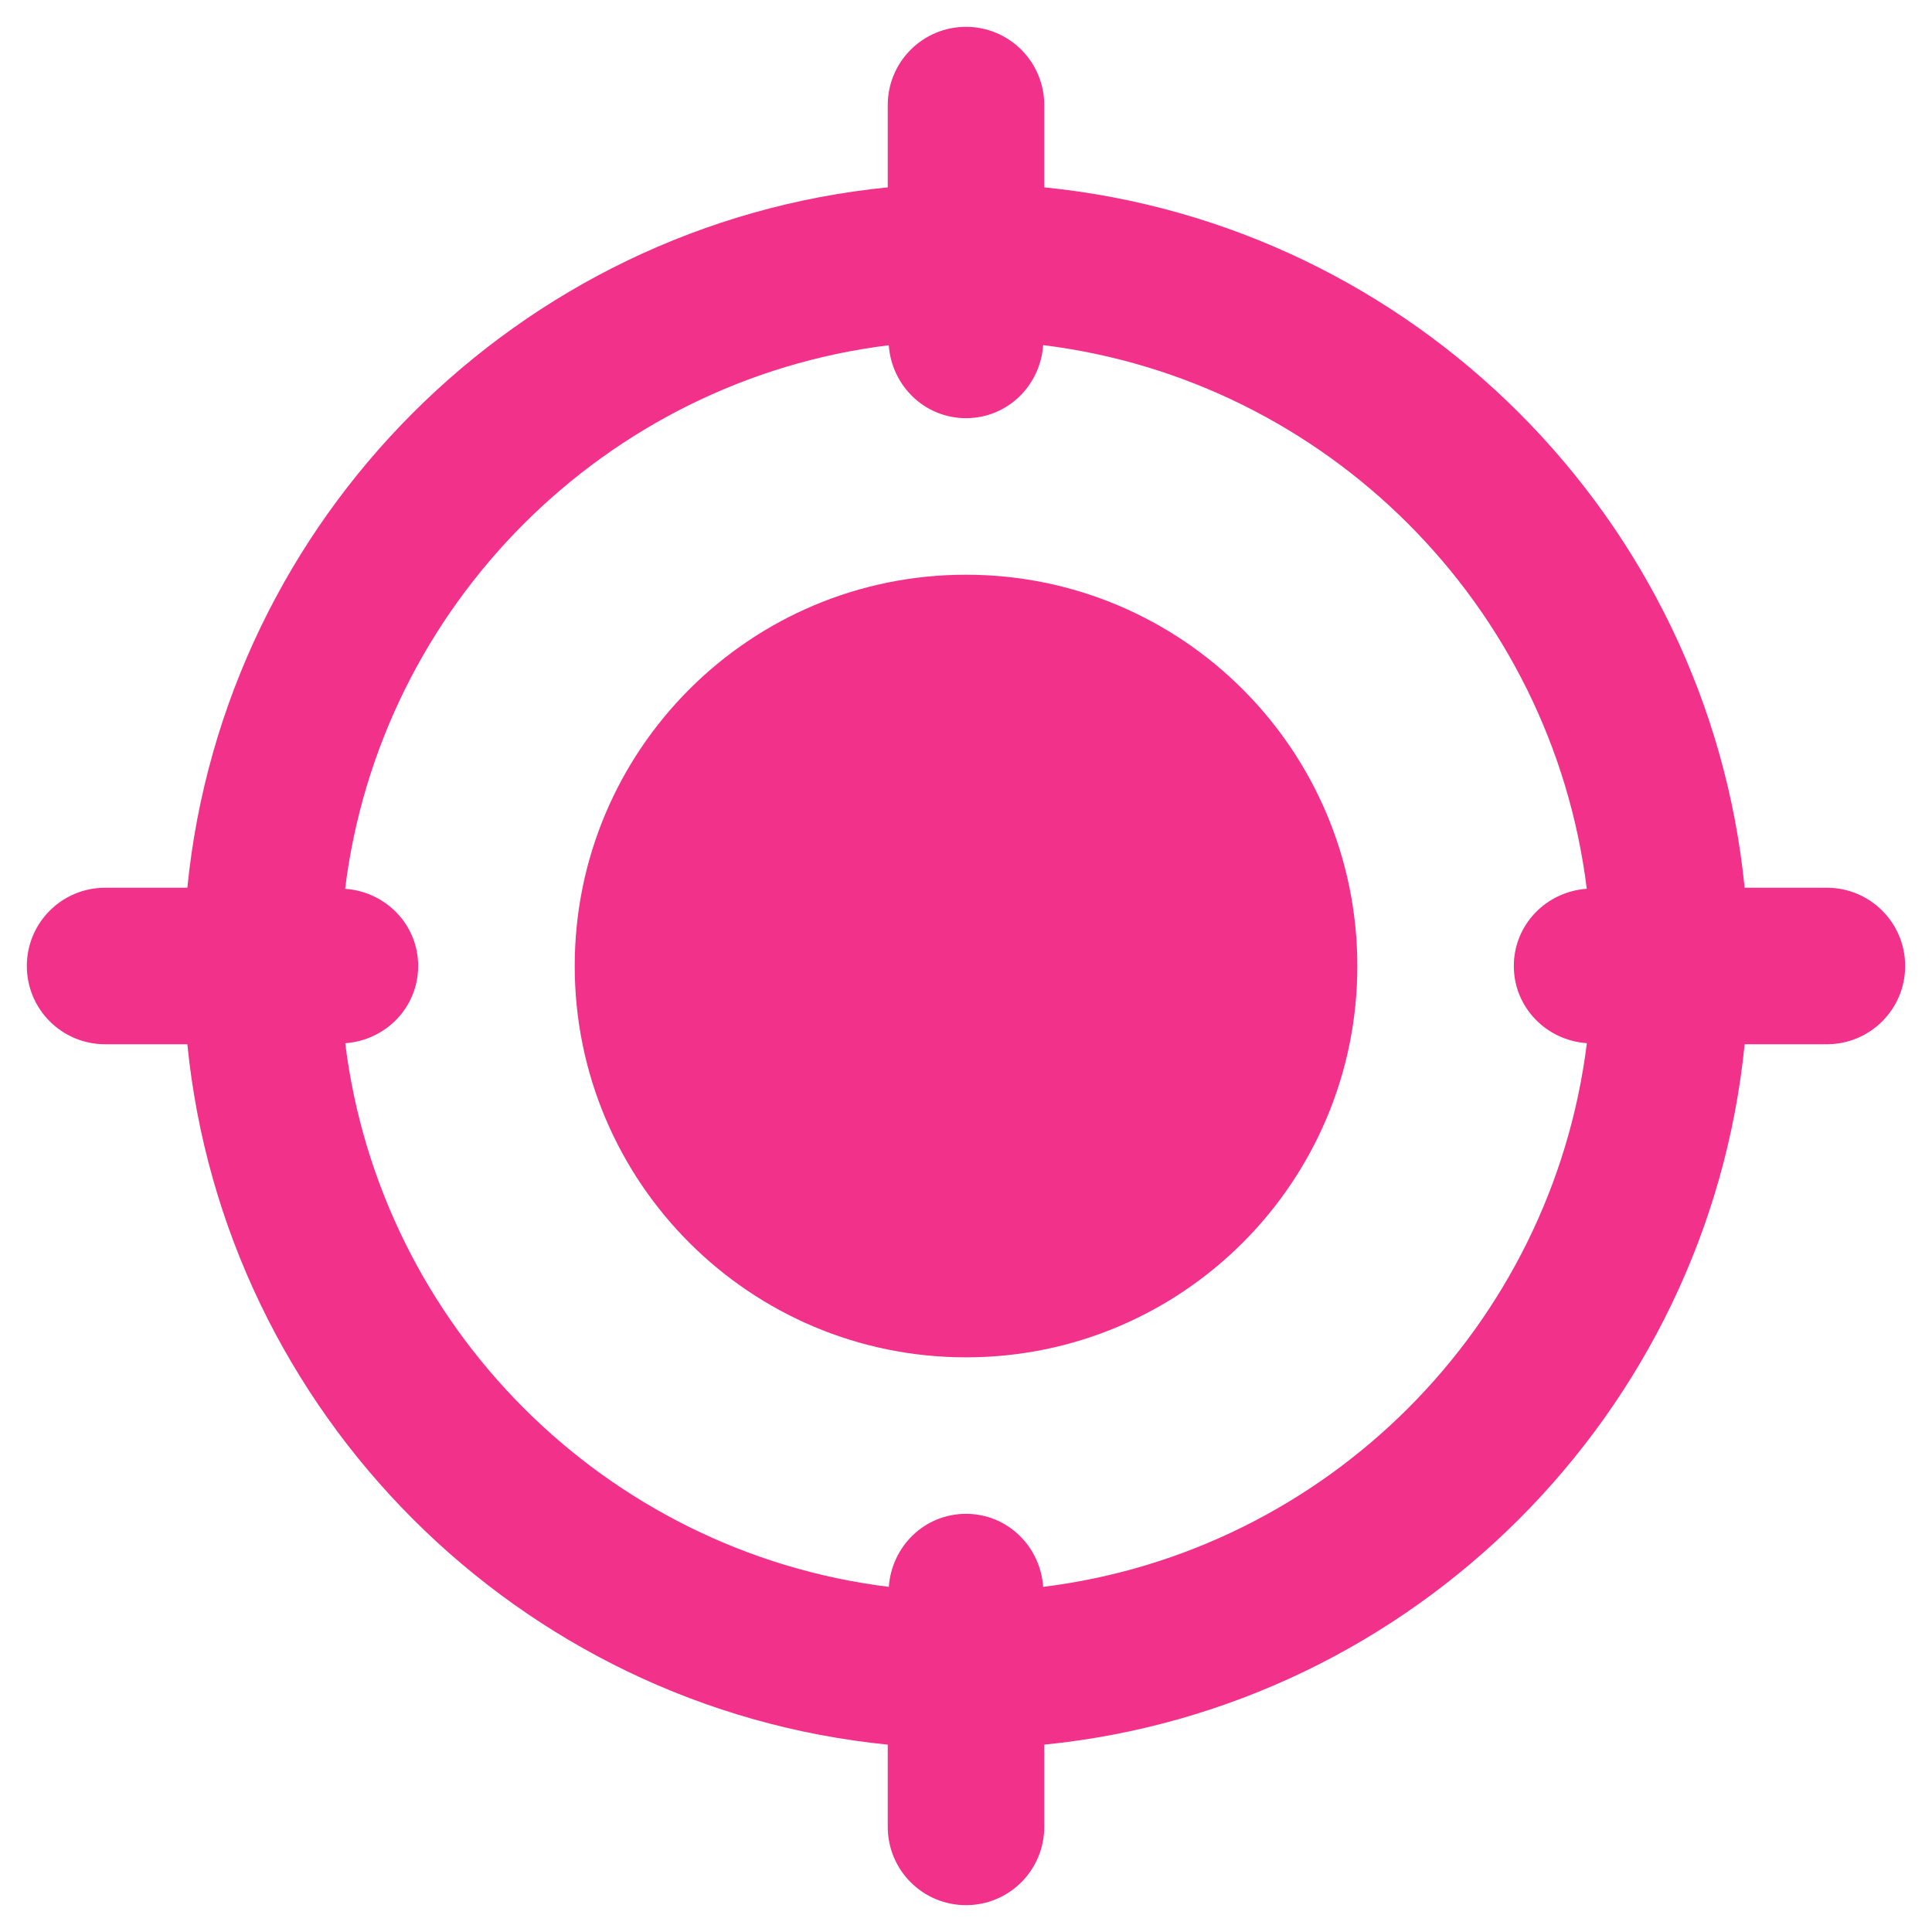<svg width="36" height="36" viewBox="0 0 36 36" fill="none" xmlns="http://www.w3.org/2000/svg">
<g clip-path="url(#clip0_6023_27774)">
<path d="M18 25.292C22.027 25.292 25.292 22.027 25.292 18C25.292 13.973 22.027 10.709 18 10.709C13.973 10.709 10.709 13.973 10.709 18C10.709 22.027 13.973 25.292 18 25.292Z" fill="#F2318A"/>
<path d="M34.042 16.542H32.509C31.823 9.663 26.337 4.176 19.458 3.491V1.958C19.458 1.153 18.806 0.5 18 0.5C17.194 0.5 16.542 1.153 16.542 1.958V3.491C9.663 4.176 4.176 9.663 3.491 16.542H1.958C1.152 16.542 0.5 17.195 0.5 18C0.5 18.805 1.152 19.458 1.958 19.458H3.491C4.178 26.337 9.663 31.823 16.542 32.509V34.042C16.542 34.847 17.194 35.5 18 35.5C18.806 35.5 19.458 34.847 19.458 34.042V32.509C26.337 31.822 31.823 26.337 32.509 19.458H34.042C34.848 19.458 35.5 18.805 35.5 18C35.5 17.195 34.848 16.542 34.042 16.542ZM19.438 29.569C19.385 28.812 18.771 28.208 18 28.208C17.229 28.208 16.615 28.812 16.562 29.569C11.28 28.916 7.086 24.721 6.433 19.439C7.189 19.385 7.792 18.77 7.792 18C7.792 17.23 7.189 16.615 6.431 16.562C7.084 11.28 11.278 7.086 16.561 6.433C16.615 7.188 17.229 7.792 18 7.792C18.771 7.792 19.385 7.188 19.438 6.431C24.72 7.084 28.914 11.278 29.567 16.561C28.811 16.615 28.208 17.23 28.208 18C28.208 18.77 28.811 19.385 29.569 19.438C28.914 24.721 24.721 28.914 19.438 29.569Z" fill="#F2318A"/>
</g>
<defs>
<clipPath id="clip0_6023_27774">
<rect width="35" height="35" fill="white" transform="translate(0.5 0.5)"/>
</clipPath>
</defs>
</svg>
